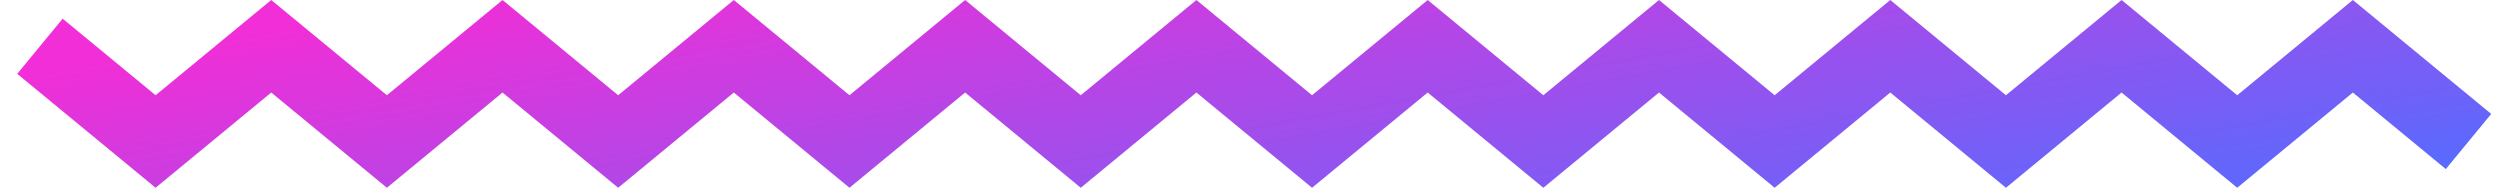 <svg width="105" height="8" viewBox="0 0 105 8" fill="none" xmlns="http://www.w3.org/2000/svg">
<path fill-rule="evenodd" clip-rule="evenodd" d="M11.392 0L16.249 4L21.106 0L25.963 4L30.82 0L35.678 4L40.535 0L45.392 4L50.249 0L55.106 4L59.963 0L64.82 4L69.678 0L74.535 4L79.392 0L84.249 4L89.106 0L93.963 4L98.82 0L104.631 4.785L102.724 7.101L98.82 3.886L93.963 7.886L89.106 3.886L84.249 7.886L79.392 3.886L74.535 7.886L69.678 3.886L64.82 7.886L59.963 3.886L55.106 7.886L50.249 3.886L45.392 7.886L40.535 3.886L35.678 7.886L30.82 3.886L25.963 7.886L21.106 3.886L16.249 7.886L11.392 3.886L6.535 7.886L0.724 3.101L2.631 0.785L6.535 4L11.392 0Z" fill="url(#paint0_linear_568_40)"/>
<defs>
<linearGradient id="paint0_linear_568_40" x1="6.32" y1="2.147" x2="10.377" y2="24.483" gradientUnits="userSpaceOnUse">
<stop stop-color="#F12ED7"/>
<stop offset="1" stop-color="#546CFF"/>
</linearGradient>
</defs>
</svg>
